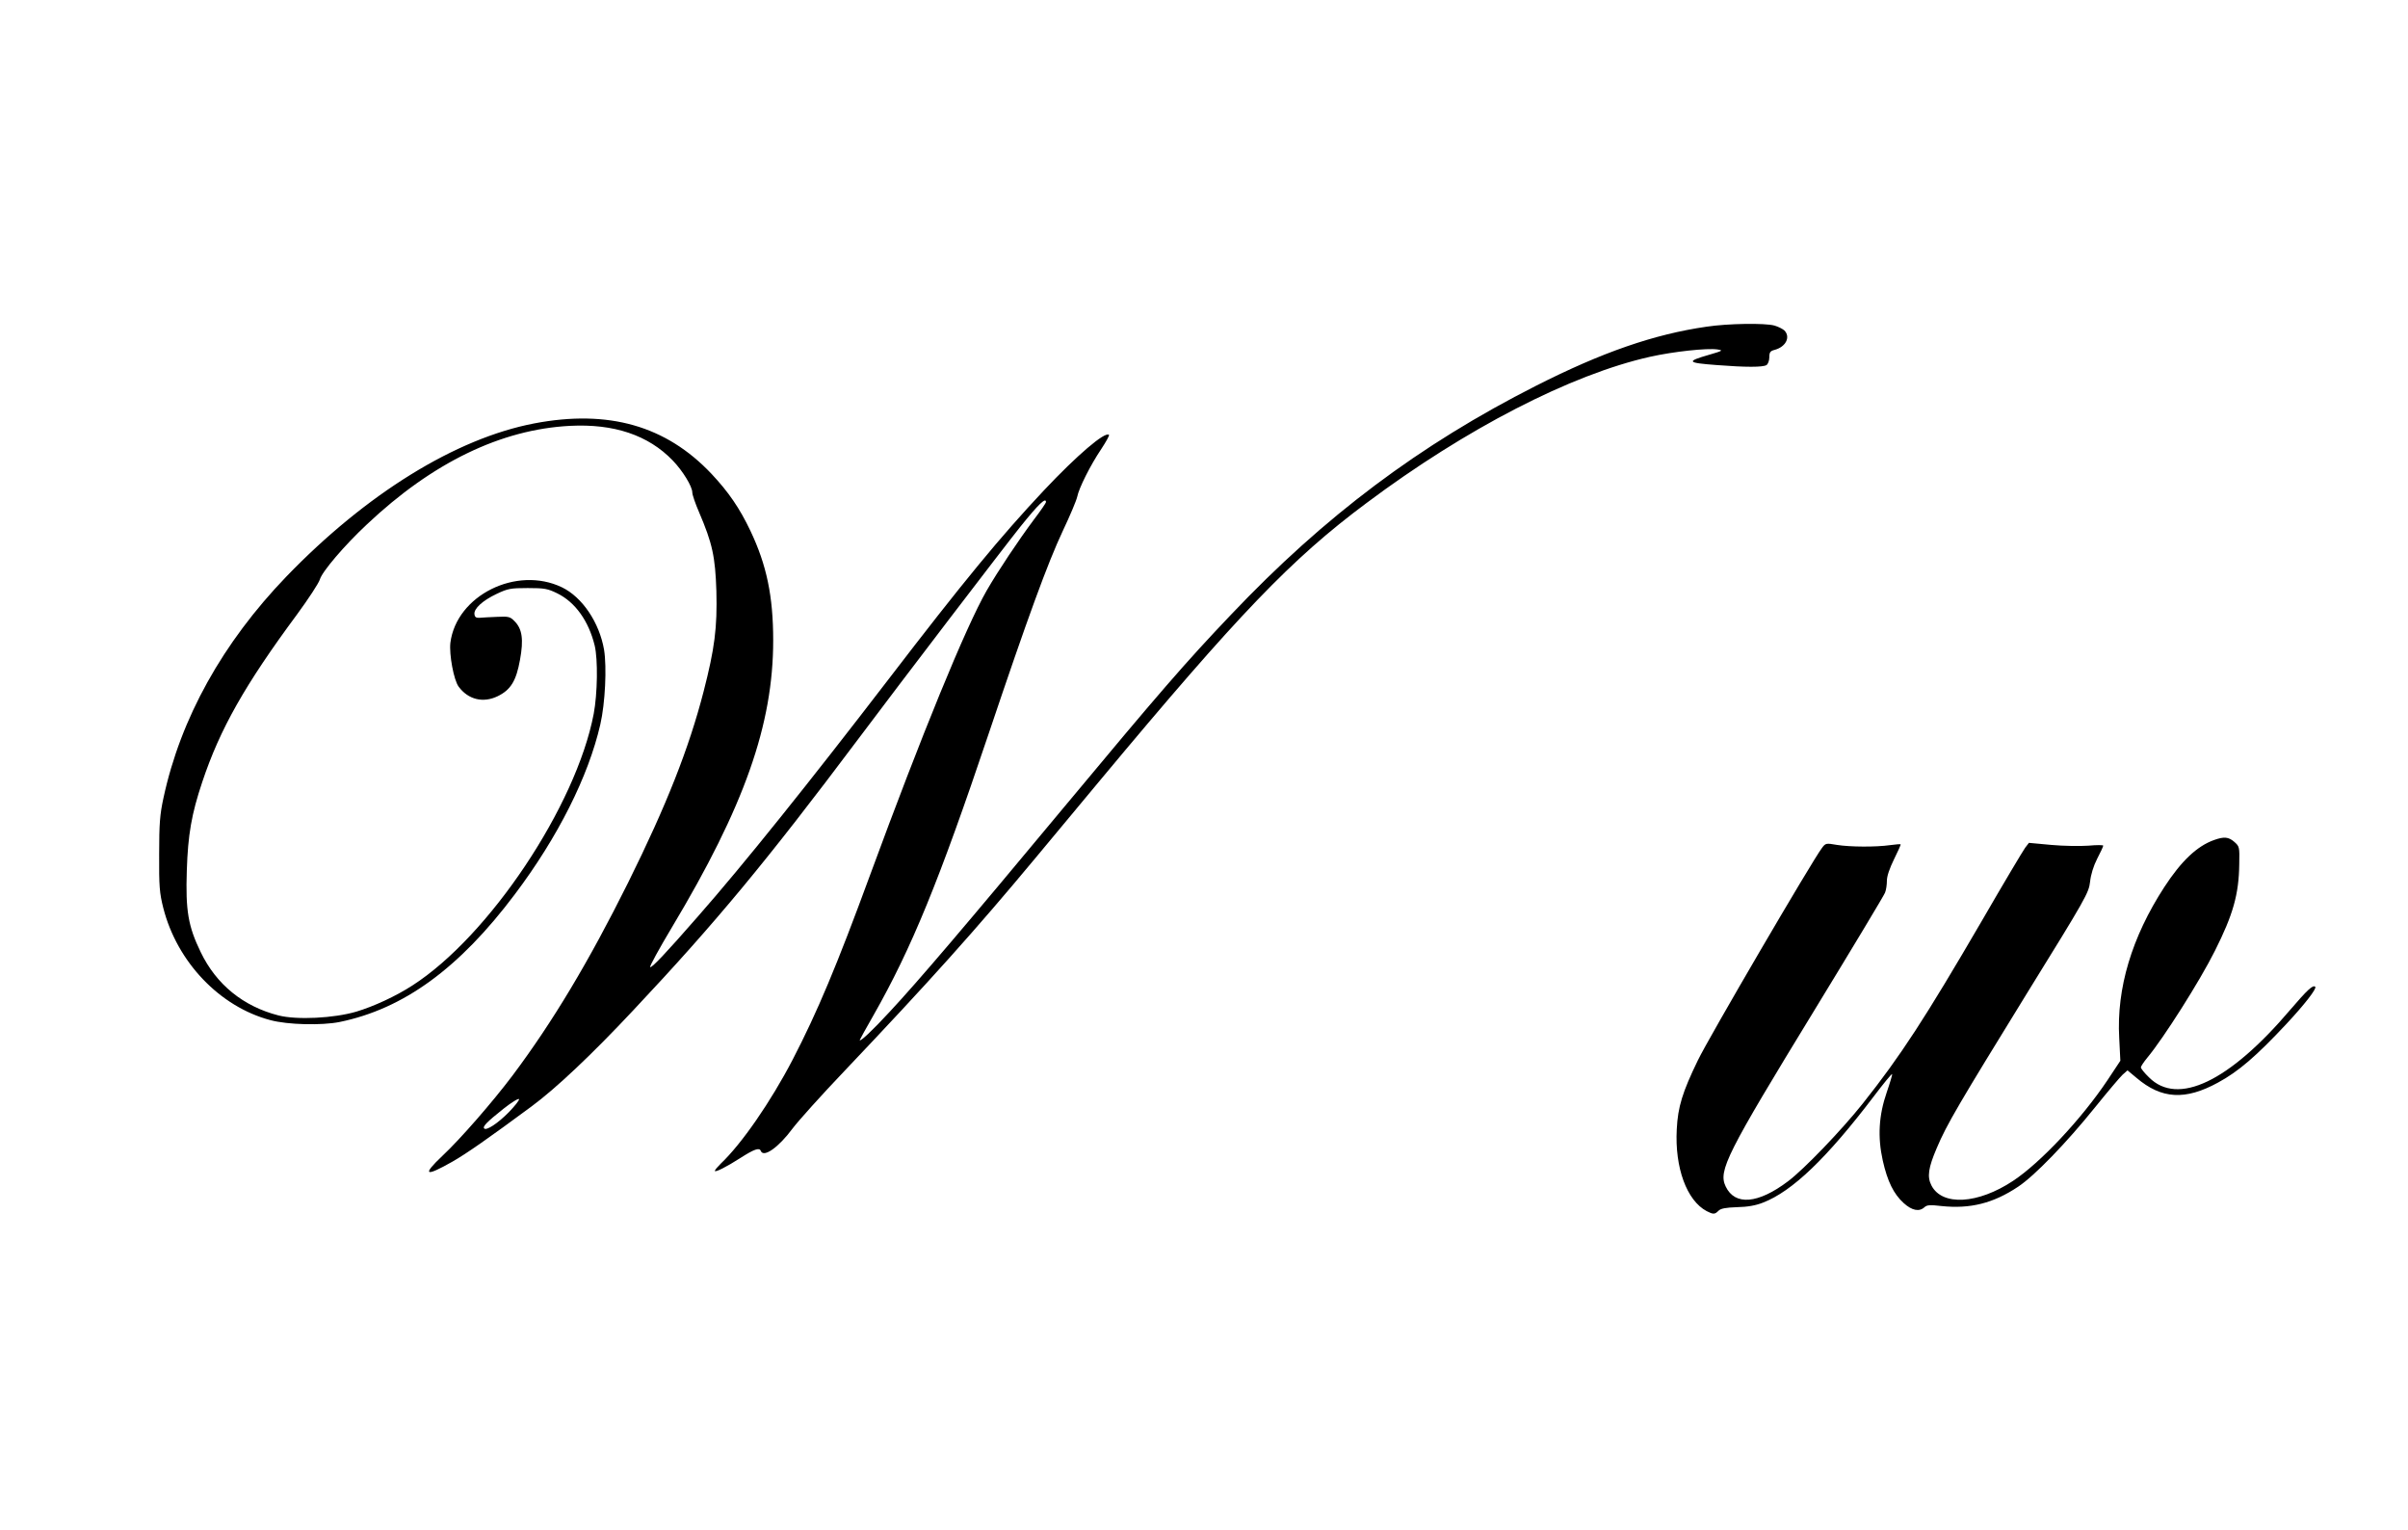 <?xml version="1.0" standalone="no"?>
<!DOCTYPE svg PUBLIC "-//W3C//DTD SVG 20010904//EN"
 "http://www.w3.org/TR/2001/REC-SVG-20010904/DTD/svg10.dtd">
<svg version="1.0" xmlns="http://www.w3.org/2000/svg"
 width="1280pt" height="813pt" viewBox="0 0 1280 813"
 preserveAspectRatio="xMidYMid meet">
<g transform="translate(0,813) scale(0.1,-0.1)"
fill="#000000" stroke="none">
<path d="M9072 6394 c-279 -40 -556 -136 -907 -314 -618 -313 -1125 -693
-1621 -1216 -243 -255 -383 -417 -881 -1015 -530 -637 -782 -933 -934 -1096
-92 -100 -159 -162 -159 -150 0 2 32 60 71 128 205 360 351 717 614 1499 208
618 314 908 395 1080 38 80 72 161 76 180 9 46 70 168 128 254 25 38 44 72 41
75 -20 20 -169 -107 -346 -295 -232 -247 -426 -482 -830 -1009 -417 -543 -768
-981 -1009 -1255 -172 -197 -247 -276 -254 -269 -4 3 48 98 115 210 386 644
539 1079 539 1526 0 235 -35 401 -121 582 -57 120 -116 206 -207 303 -242 256
-548 343 -942 268 -418 -80 -893 -374 -1317 -813 -340 -353 -563 -754 -654
-1177 -19 -88 -23 -136 -23 -300 -1 -170 2 -206 22 -285 73 -287 300 -525 569
-596 92 -25 273 -29 368 -10 341 70 636 285 932 679 229 304 391 627 454 902
26 113 35 304 20 397 -25 145 -116 280 -224 332 -241 116 -561 -43 -593 -295
-7 -62 18 -198 44 -233 51 -69 130 -88 207 -51 70 34 99 82 119 193 20 109 12
165 -29 206 -23 24 -32 26 -93 23 -37 -1 -78 -4 -92 -5 -19 -1 -26 3 -28 19
-4 29 42 72 118 108 59 28 74 31 165 31 89 0 106 -3 157 -28 96 -47 167 -147
199 -277 18 -75 15 -256 -5 -363 -93 -489 -556 -1182 -964 -1444 -88 -57 -205
-111 -298 -139 -119 -35 -316 -45 -414 -20 -187 48 -330 164 -413 336 -67 138
-81 221 -74 434 6 190 25 300 82 470 94 282 227 517 504 891 61 83 115 166
121 185 11 41 130 181 251 294 347 327 711 504 1079 523 233 12 416 -49 546
-184 53 -55 104 -138 104 -170 0 -12 16 -59 36 -105 71 -166 86 -236 92 -419
5 -195 -9 -305 -68 -534 -78 -302 -197 -604 -401 -1015 -210 -422 -402 -742
-615 -1026 -107 -142 -277 -337 -372 -426 -110 -104 -93 -114 53 -31 74 42
194 126 420 293 130 96 321 276 541 511 442 470 709 793 1194 1439 234 312
768 1011 863 1130 98 122 137 159 137 132 0 -5 -29 -47 -64 -93 -82 -110 -191
-273 -251 -377 -112 -195 -346 -767 -620 -1512 -177 -482 -280 -727 -411 -980
-117 -225 -272 -449 -383 -554 -17 -17 -31 -33 -31 -38 0 -10 62 21 135 68 75
48 102 57 109 38 15 -38 95 19 169 119 30 40 154 178 277 307 452 476 694 746
1012 1128 95 114 251 302 347 417 735 882 1016 1175 1415 1472 528 395 1087
683 1507 777 125 28 304 47 358 39 32 -5 29 -7 -43 -28 -125 -36 -120 -43 40
-55 153 -12 245 -12 264 0 8 5 15 24 15 41 0 27 5 34 29 40 59 16 85 68 51
103 -9 8 -32 20 -53 26 -51 14 -247 11 -360 -6z m-6367 -4174 c-59 -60 -119
-99 -131 -87 -10 10 13 34 101 104 44 35 82 58 84 52 2 -6 -23 -37 -54 -69z"/>
<path d="M11769 3666 c-90 -32 -174 -111 -265 -251 -172 -265 -254 -537 -239
-801 l6 -121 -69 -104 c-138 -206 -356 -438 -501 -534 -187 -124 -377 -135
-434 -25 -24 46 -17 94 28 199 53 126 119 237 478 820 317 512 330 536 337
595 4 38 18 84 38 123 18 34 32 65 32 69 0 4 -35 4 -79 0 -43 -3 -132 -2 -197
4 l-119 11 -20 -26 c-11 -15 -115 -189 -230 -388 -302 -518 -432 -718 -633
-971 -113 -142 -312 -349 -397 -413 -160 -121 -283 -131 -332 -28 -40 84 3
170 475 942 199 326 367 605 372 619 6 14 10 43 10 64 0 24 14 65 38 114 21
42 37 78 35 79 -1 2 -26 0 -55 -4 -77 -11 -214 -10 -283 1 -58 10 -61 10 -80
-16 -49 -63 -604 -1012 -660 -1129 -82 -169 -106 -247 -112 -366 -11 -204 53
-379 159 -435 35 -18 43 -18 63 2 12 12 38 17 98 19 56 1 100 9 138 24 156 60
340 237 588 563 53 70 97 124 99 120 1 -4 -12 -48 -29 -97 -42 -122 -49 -236
-21 -362 25 -111 58 -178 111 -226 44 -40 83 -48 111 -22 13 12 30 13 90 6
152 -16 275 14 408 103 86 57 255 231 408 421 67 83 133 161 147 174 l26 23
48 -40 c133 -113 259 -120 433 -25 109 59 203 140 364 312 97 104 162 188 153
197 -12 12 -42 -16 -132 -121 -325 -383 -599 -514 -752 -360 -24 23 -43 47
-43 53 0 5 15 28 34 51 86 103 279 407 359 567 97 193 128 301 130 462 2 91 1
94 -26 118 -31 27 -55 29 -108 10z"/>
</g>
</svg>
